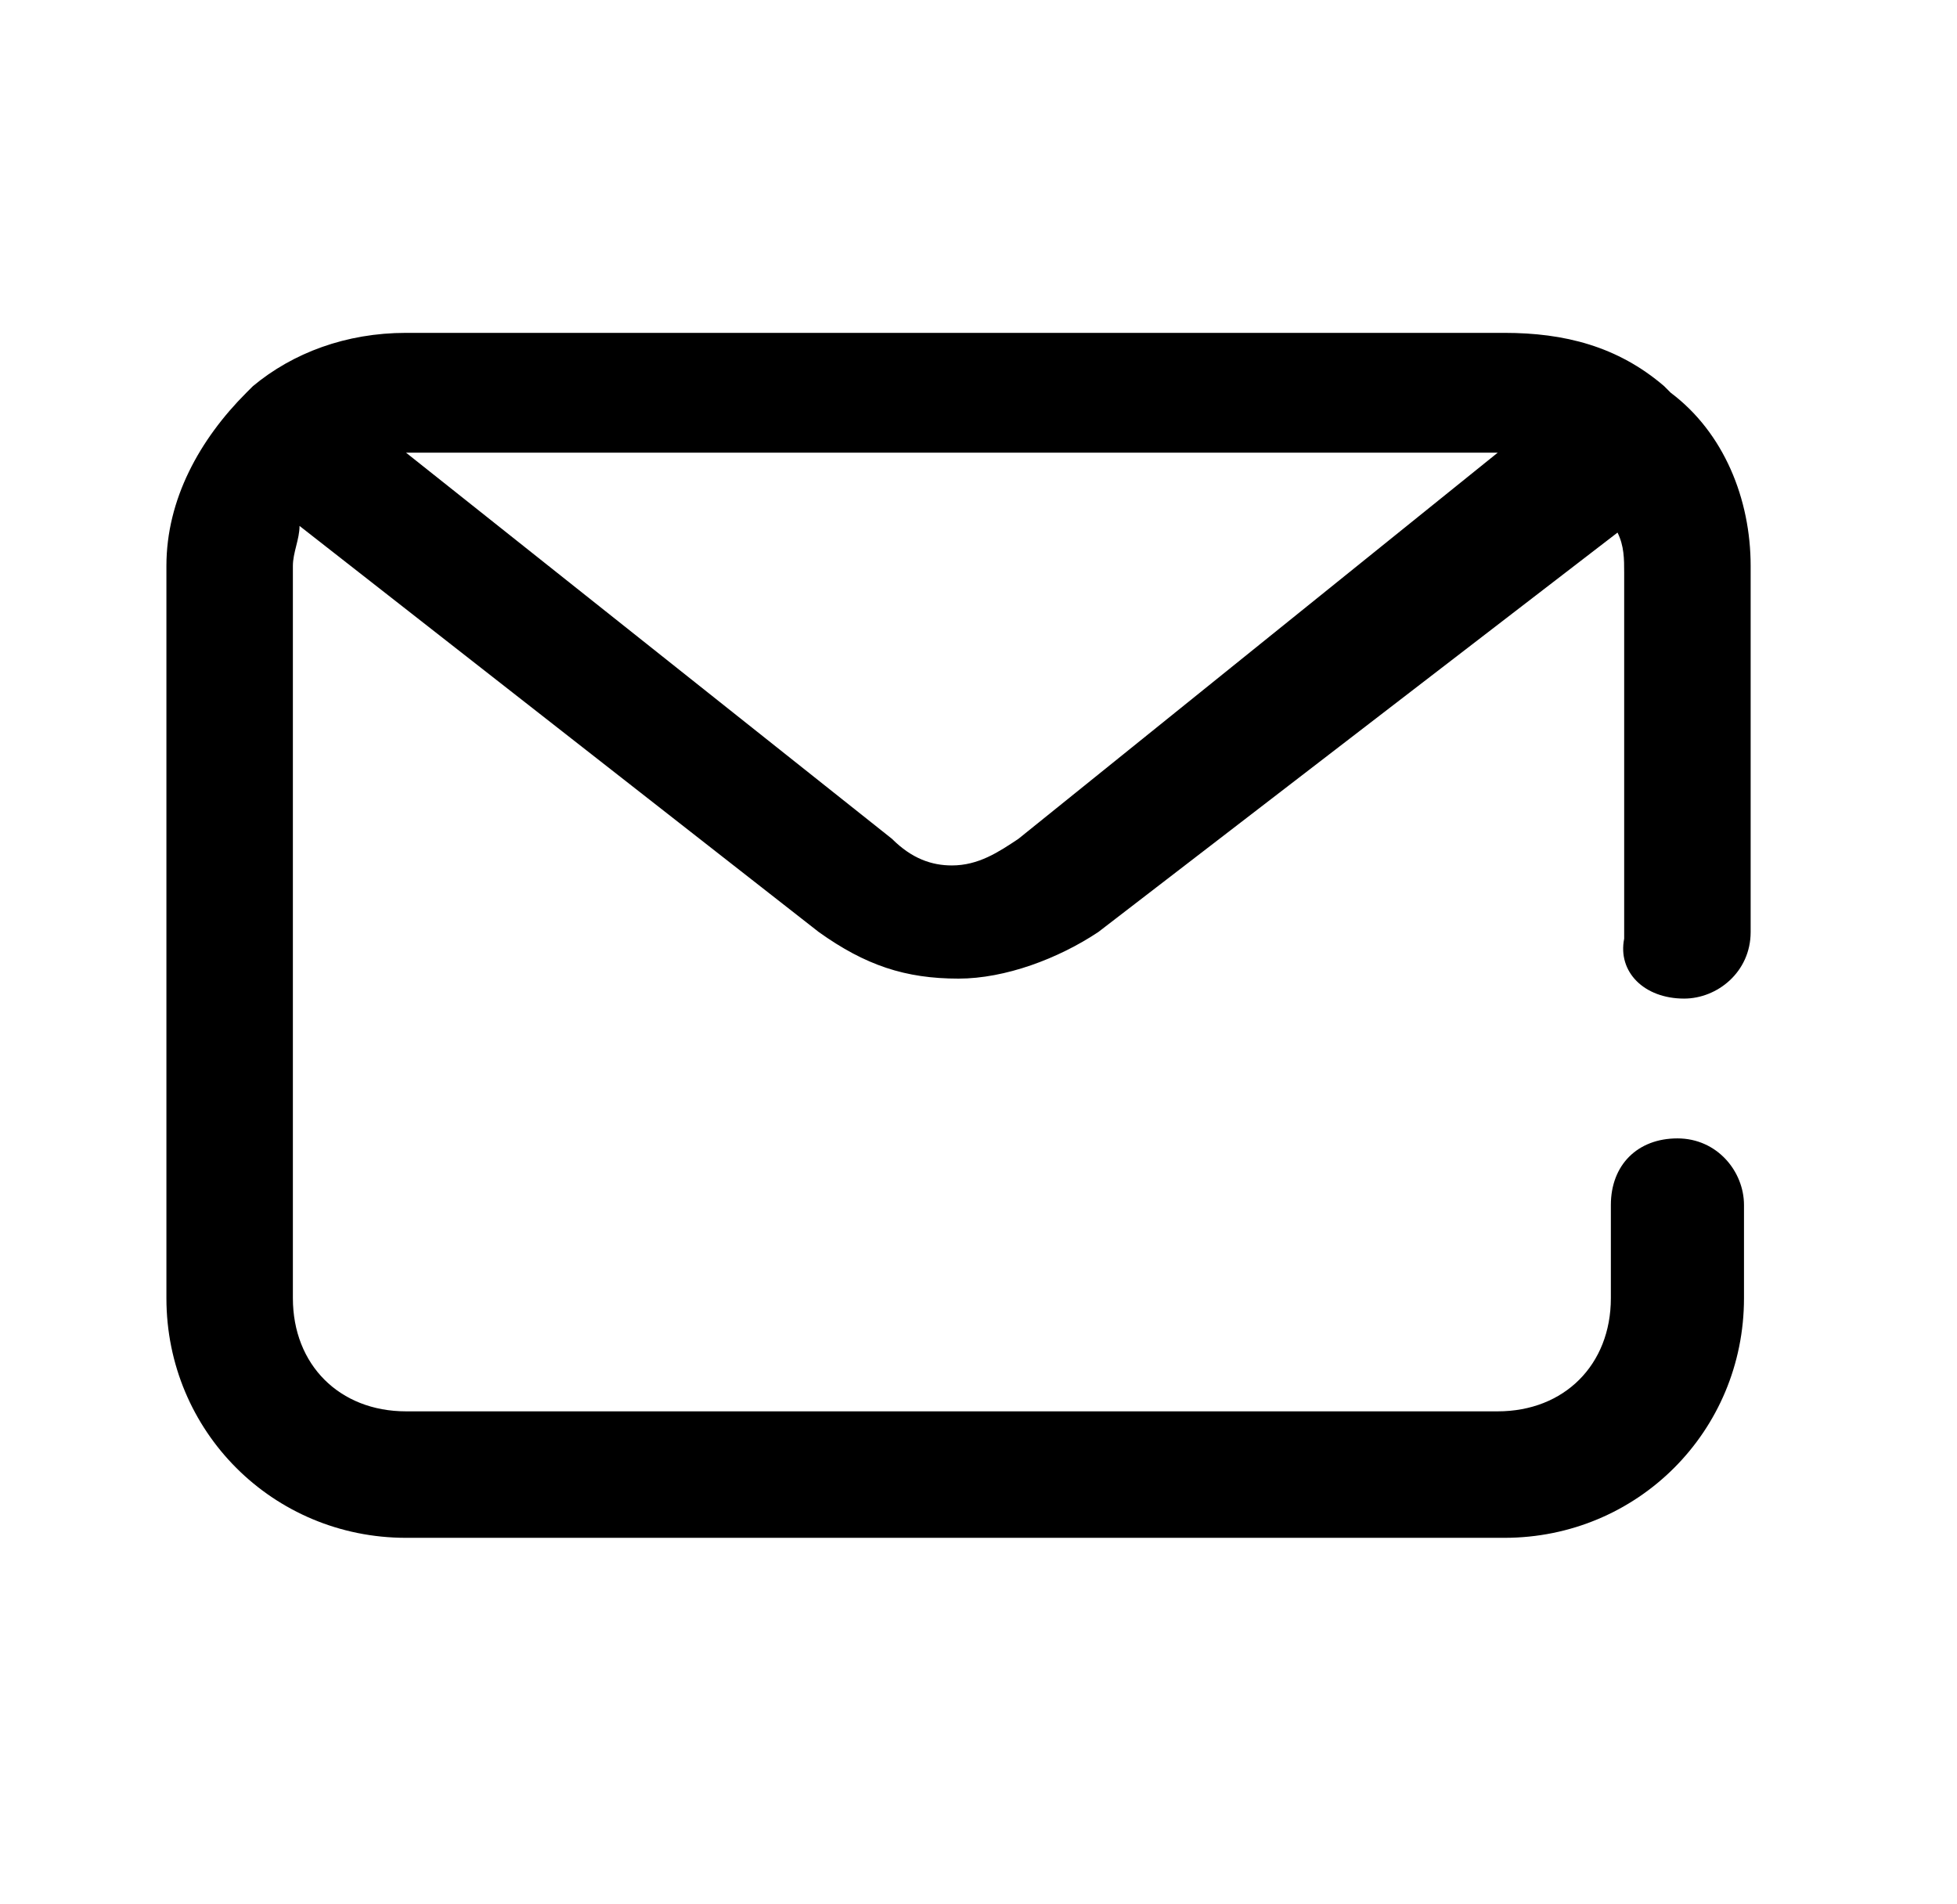 <?xml version="1.0" encoding="utf-8"?>
<!-- Generator: Adobe Illustrator 26.5.0, SVG Export Plug-In . SVG Version: 6.00 Build 0)  -->
<svg version="1.1" id="Capa_1" xmlns="http://www.w3.org/2000/svg" xmlns:xlink="http://www.w3.org/1999/xlink" x="0px" y="0px"
	 width="29.4px" height="28.6px" viewBox="0 0 29.4 28.6" style="enable-background:new 0 0 29.4 28.6;" xml:space="preserve">
<path d="M25.3,15c0.5,0,1-0.4,1-1V8.5c0-1-0.4-2-1.2-2.6L25,5.8C24.3,5.2,23.5,5,22.6,5H6.1C5.2,5,4.4,5.3,3.8,5.8L3.7,5.9
	C3,6.6,2.5,7.5,2.5,8.5v11c0,2,1.6,3.6,3.6,3.6h16.5c2,0,3.6-1.6,3.6-3.6v-1.4c0-0.5-0.4-1-1-1s-1,0.4-1,1v1.4c0,1-0.7,1.7-1.7,1.7
	H6.1c-1,0-1.7-0.7-1.7-1.7v-11c0-0.2,0.1-0.4,0.1-0.6l7.8,6.1c0.7,0.5,1.3,0.7,2.1,0.7c0.7,0,1.5-0.3,2.1-0.7l7.8-6
	c0.1,0.2,0.1,0.4,0.1,0.6v5.5C24.3,14.6,24.7,15,25.3,15z M15.3,12.6c-0.3,0.2-0.6,0.4-1,0.4c-0.3,0-0.6-0.1-0.9-0.4L6.1,6.8h16.4
	L15.3,12.6z"/>
</svg>
